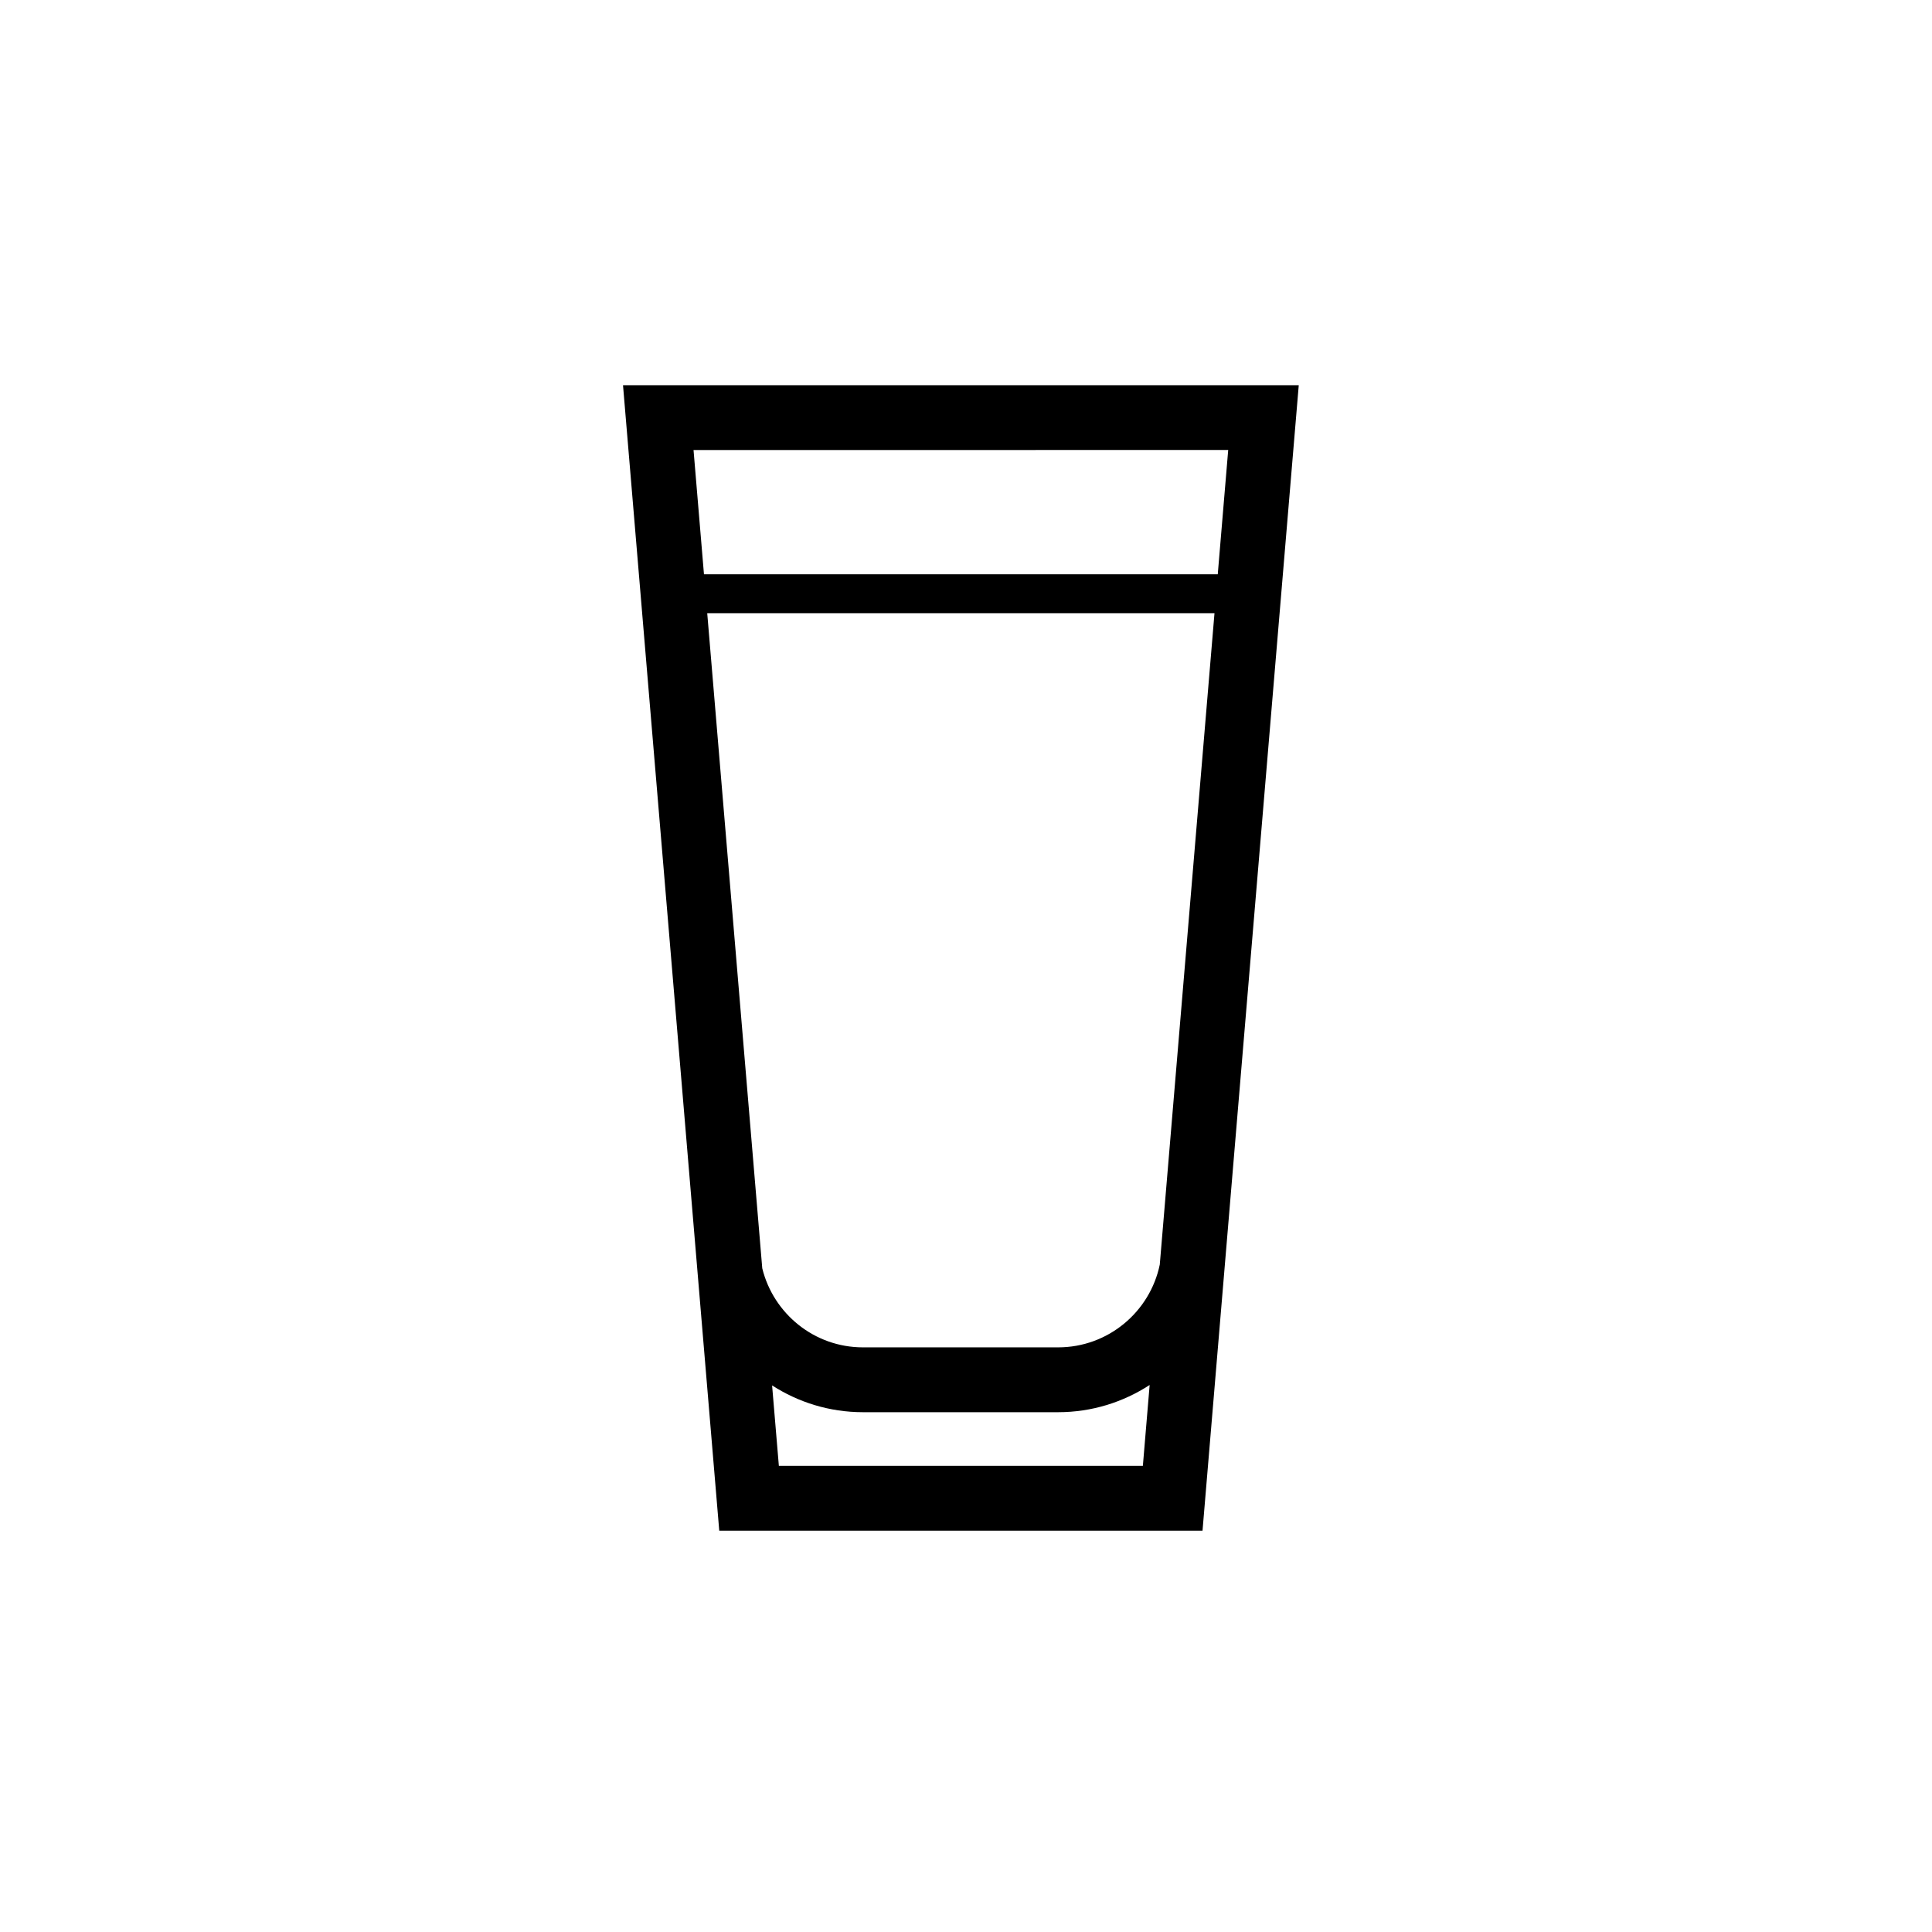 <?xml version="1.0" encoding="UTF-8"?>
<!-- Uploaded to: SVG Repo, www.svgrepo.com, Generator: SVG Repo Mixer Tools -->
<svg fill="#000000" width="800px" height="800px" version="1.1" viewBox="144 144 512 512" xmlns="http://www.w3.org/2000/svg">
 <path d="m334.61 549.65h128.07l25.504-303.57h-179.08zm15.797-17.184-1.793-21.316c6.957 4.473 15.203 7.098 24.07 7.098h51.742c8.938 0 17.254-2.664 24.242-7.211l-1.797 21.426zm-4.398-52.352-14.586-173.61h134.43l-14.5 172.63c-2.586 12.496-13.672 21.93-26.93 21.93h-51.742c-12.895 0.004-23.719-8.945-26.672-20.945zm123.48-216.86-2.769 32.934-136.16 0.004-2.766-32.934z"/>
</svg>
